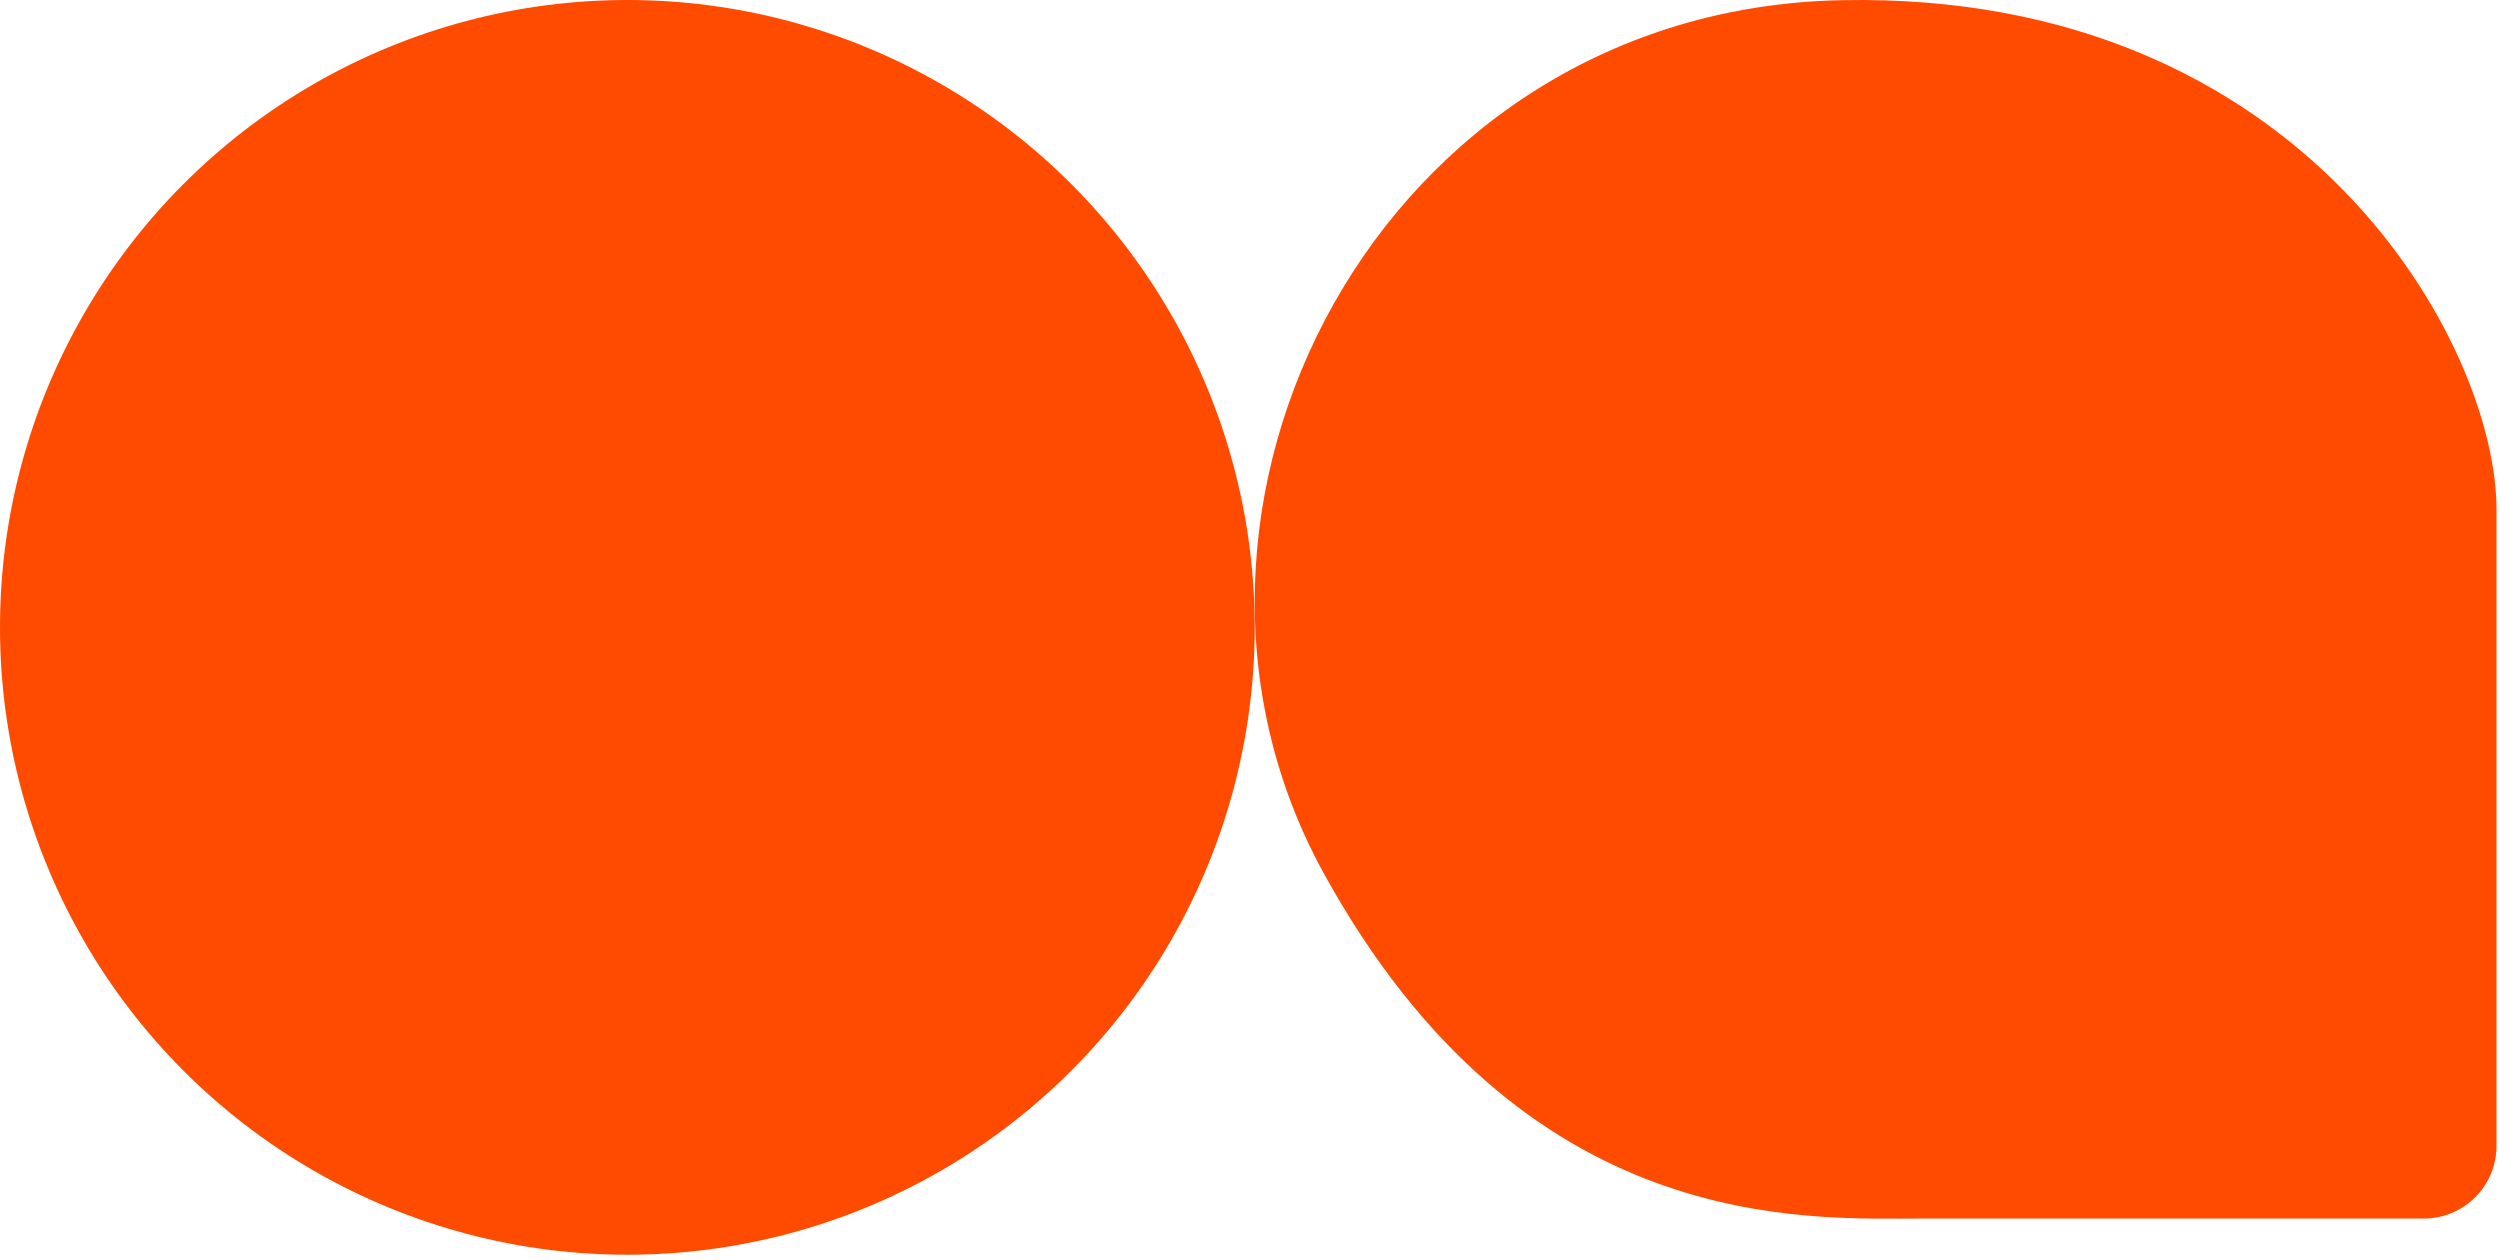 <?xml version="1.0" encoding="utf-8"?>
<svg xmlns="http://www.w3.org/2000/svg" fill="none" height="100%" overflow="visible" preserveAspectRatio="none" style="display: block;" viewBox="0 0 127 64" width="100%">
<g id="Frame 2834">
<circle cx="31.87" cy="31.87" fill="#FF4B00" id="Ellipse 60" r="31.87"/>
<path d="M126.822 25.874V58.21C126.822 60.25 125.172 61.901 123.131 61.901H97.722C91.718 61.901 77.4 62.824 67.239 44.349C57.078 25.874 70.008 0.471 93.566 0.009C117.124 -0.453 126.822 17.56 126.822 25.874Z" fill="#FF4B00" id="Vector 29"/>
</g>
</svg>